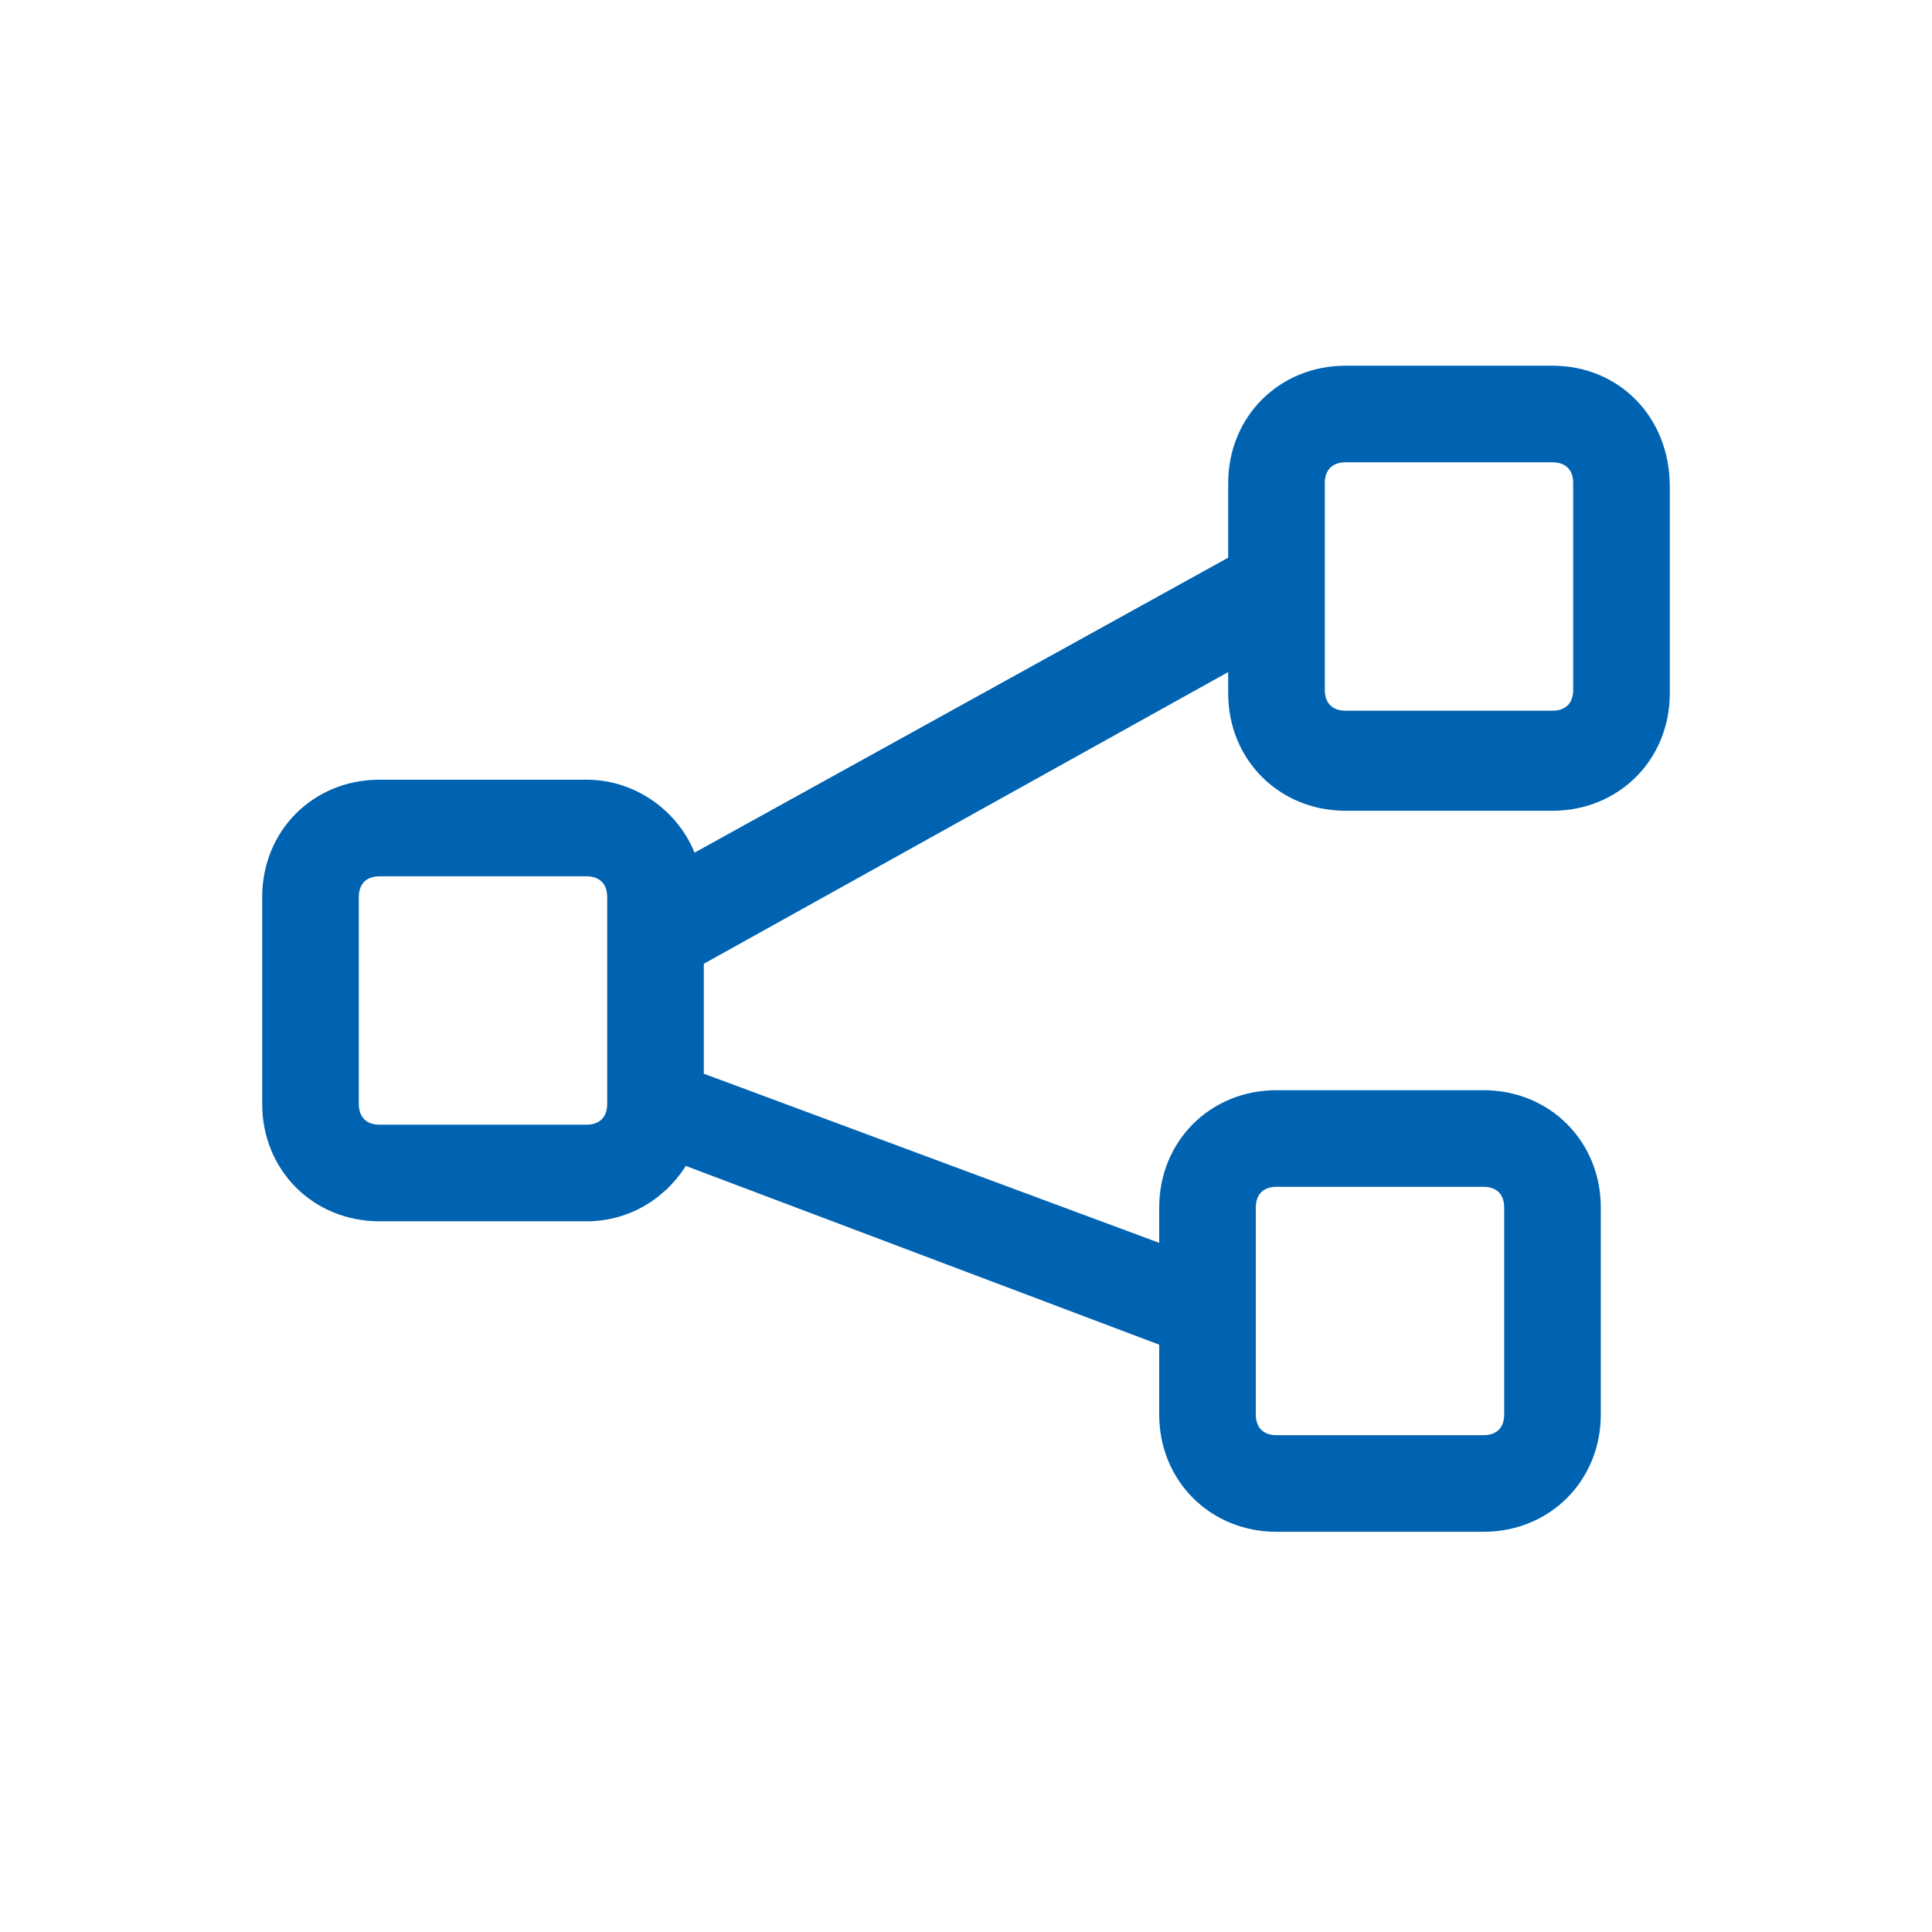 <svg width="56" height="56" viewBox="0 0 56 56" fill="none" xmlns="http://www.w3.org/2000/svg">
<path d="M45 10.8H39C37.19 10.8 35.8 12.19 35.8 14V16.282L20.025 25.002C19.616 23.739 18.403 22.8 17 22.8H11C9.19 22.8 7.8 24.189 7.8 26V32C7.8 33.81 9.19 35.2 11 35.2H17C18.217 35.2 19.239 34.525 19.794 33.549L33.8 38.838V41C33.8 42.81 35.19 44.2 37 44.2H43C44.81 44.2 46.2 42.81 46.2 41V35C46.2 33.19 44.81 31.8 43 31.8H37C35.19 31.8 33.8 33.19 33.8 35V36.312L20.2 31.261V27.818L35.8 19.14V20.1C35.8 21.91 37.19 23.3 39 23.3H45C46.81 23.3 48.2 21.91 48.2 20.1V14.1C48.2 12.194 46.815 10.8 45 10.8ZM36.2 35C36.2 34.745 36.284 34.549 36.416 34.416C36.549 34.284 36.745 34.2 37 34.2H43C43.255 34.2 43.451 34.284 43.584 34.416C43.716 34.549 43.8 34.745 43.8 35V41C43.8 41.255 43.716 41.451 43.584 41.584C43.451 41.716 43.255 41.8 43 41.8H37C36.745 41.8 36.549 41.716 36.416 41.584C36.284 41.451 36.2 41.255 36.2 41V35ZM17.8 32C17.8 32.255 17.716 32.451 17.584 32.584C17.451 32.716 17.255 32.8 17 32.8H11C10.745 32.8 10.549 32.716 10.416 32.584C10.284 32.451 10.2 32.255 10.2 32V26C10.2 25.745 10.284 25.549 10.416 25.416C10.549 25.284 10.745 25.2 11 25.2H17C17.255 25.2 17.451 25.284 17.584 25.416C17.716 25.549 17.8 25.745 17.8 26V32ZM45.8 20C45.8 20.255 45.716 20.451 45.584 20.584C45.451 20.716 45.255 20.8 45 20.8H39C38.745 20.8 38.549 20.716 38.416 20.584C38.284 20.451 38.2 20.255 38.2 20V14C38.2 13.745 38.284 13.549 38.416 13.416C38.549 13.284 38.745 13.2 39 13.2H45C45.255 13.2 45.451 13.284 45.584 13.416C45.716 13.549 45.8 13.745 45.8 14V20Z" fill="#0063B2" stroke="#0063B2" stroke-width="0.4"/>
</svg>
